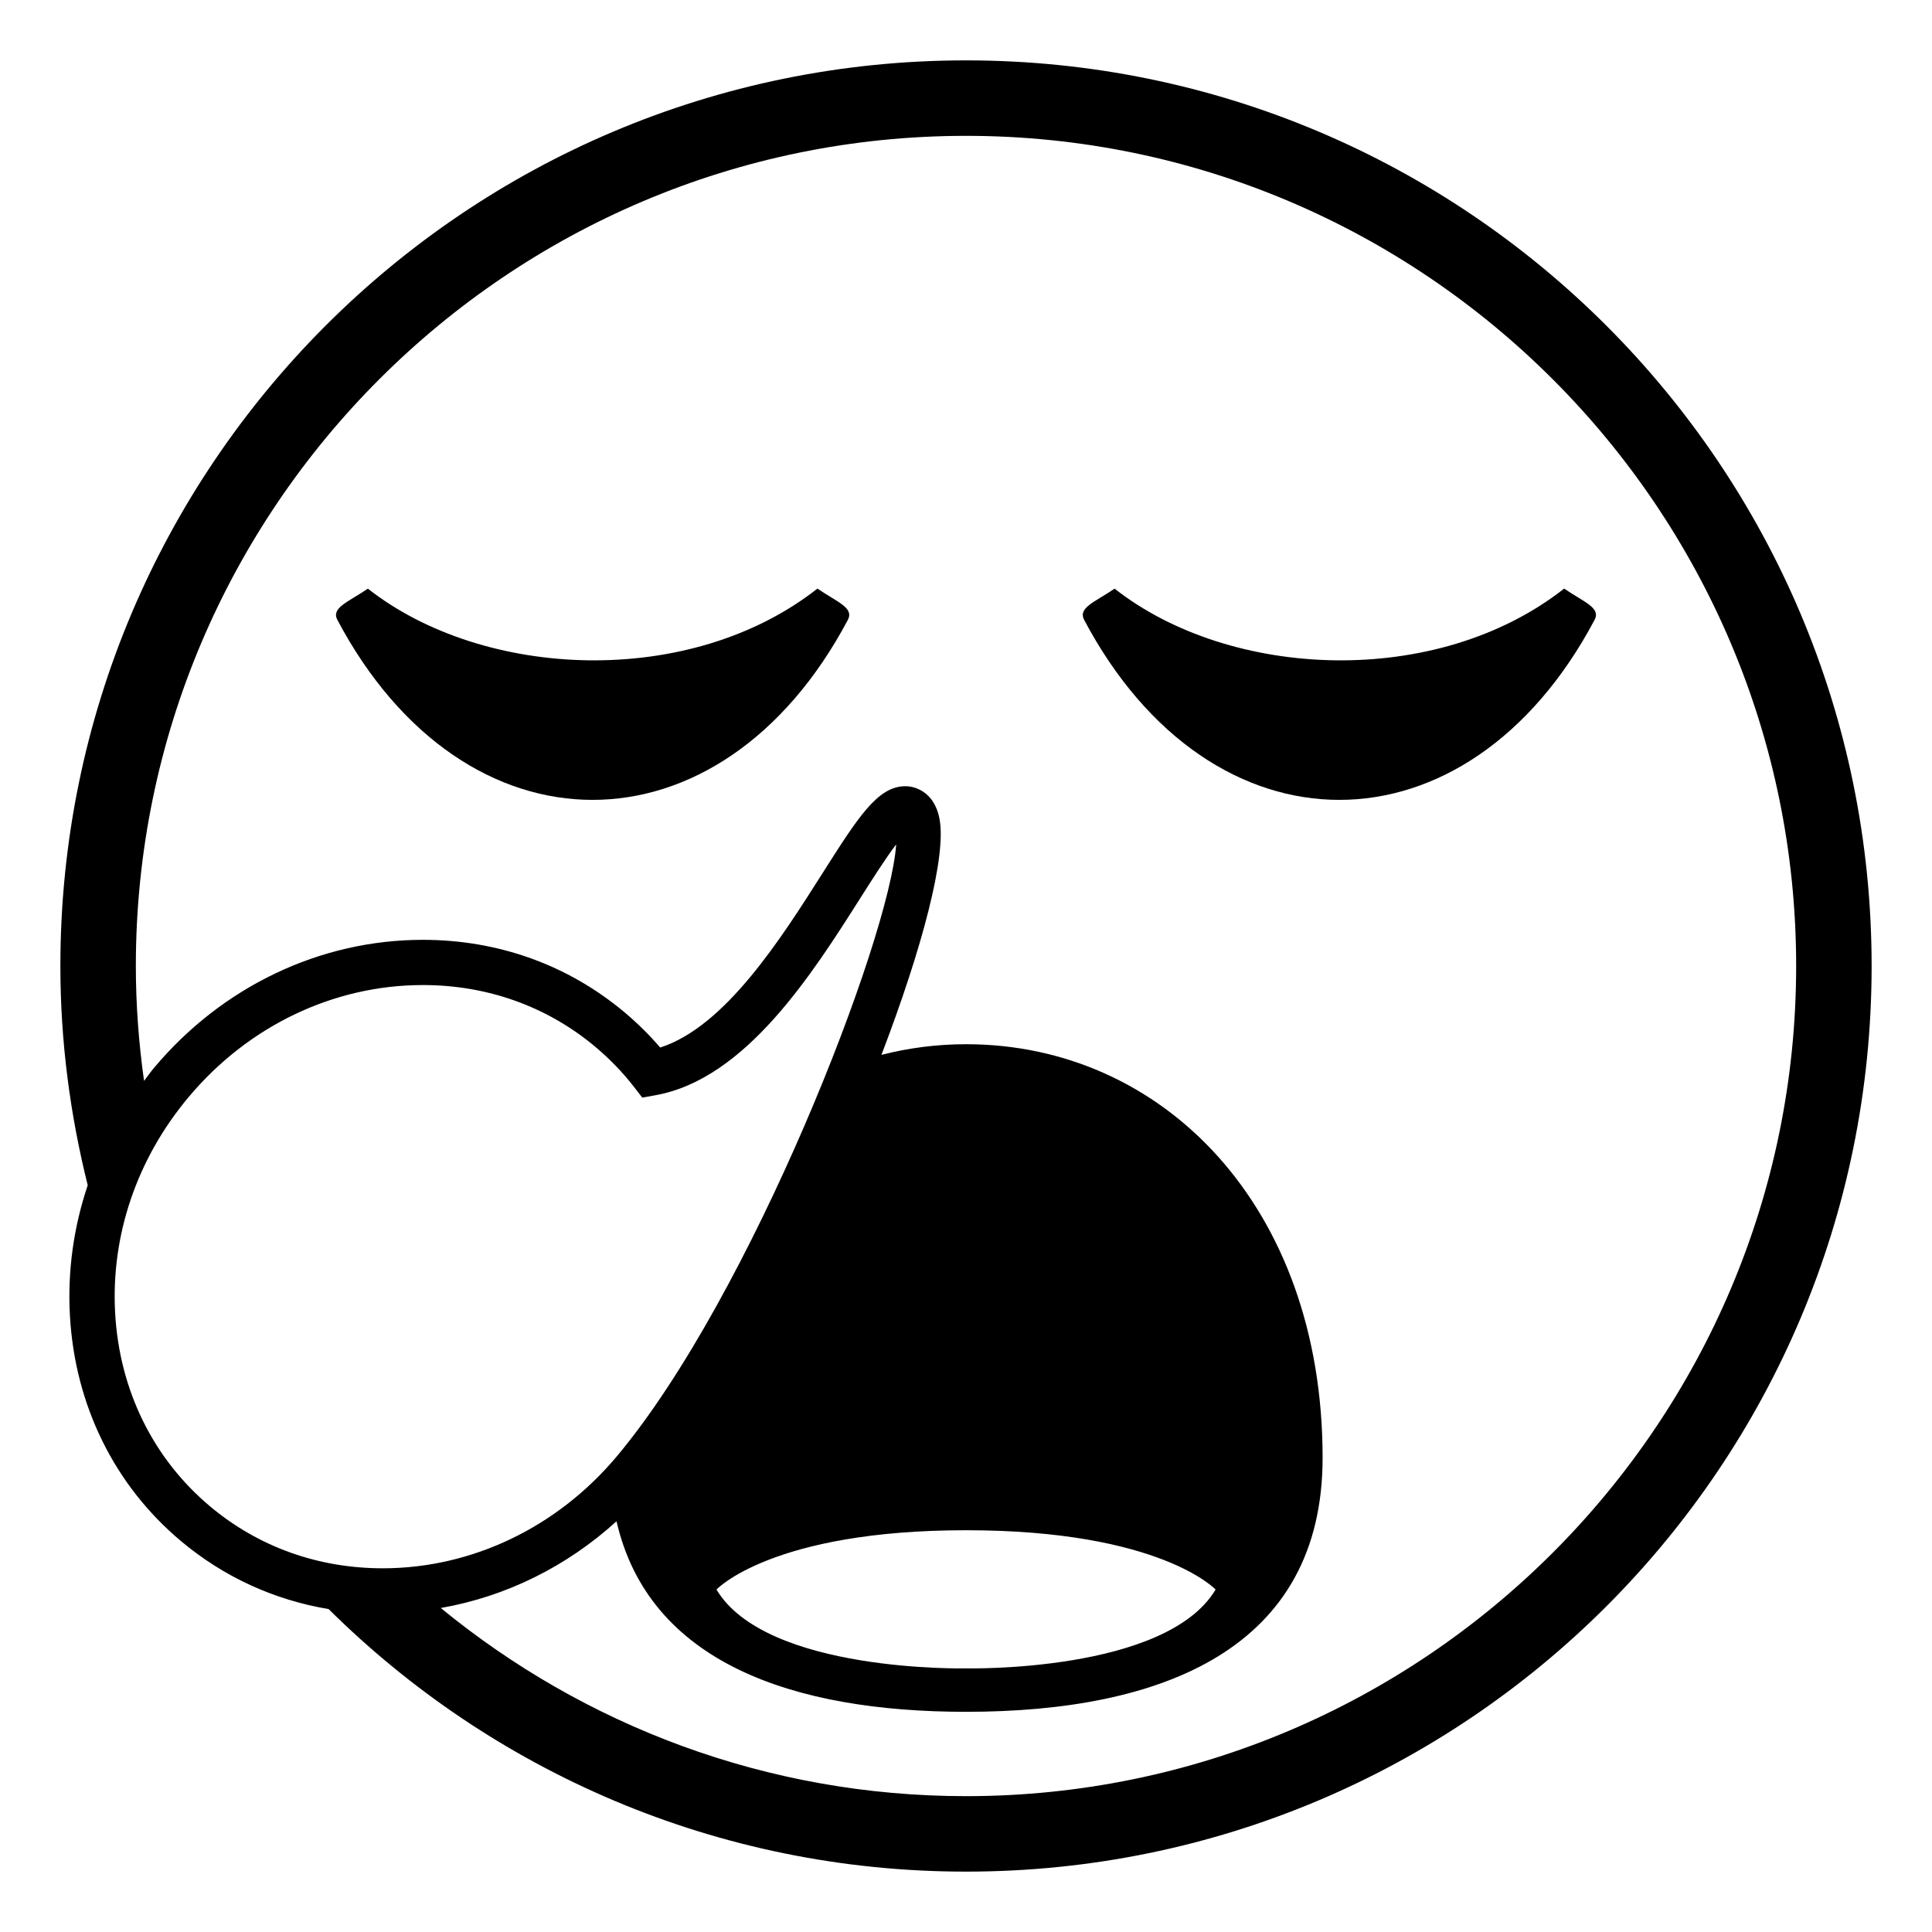 <svg xmlns="http://www.w3.org/2000/svg" viewBox="0 0 64 64" enable-background="new 0 0 64 64"><path d="m51.814 19.498c-4.225 3.32-11.059 3.014-14.891.002-.67.453-1.217.633-1.01 1.033 4.213 7.953 12.695 7.951 16.91 0 .21-.4-.339-.58-1.009-1.035"/><path d="m27.078 19.498c-4.225 3.32-11.059 3.014-14.891.002-.67.453-1.219.633-1.012 1.033 4.215 7.953 12.697 7.951 16.912 0 .208-.4-.339-.58-1.009-1.035"/><path d="m32 2c-16.568 0-30 13.432-30 30 0 2.508.325 4.935.906 7.263-.467 1.384-.672 2.844-.59 4.314.165 2.97 1.473 5.625 3.683 7.477 1.415 1.186 3.08 1.946 4.887 2.249 5.421 5.373 12.877 8.697 21.114 8.697 16.568 0 30-13.432 30-30s-13.432-30-30-30m-25.038 47.903c-1.889-1.582-3.007-3.858-3.148-6.409-.143-2.57.721-5.109 2.432-7.149 1.976-2.36 4.805-3.714 7.761-3.714 2.141 0 4.116.708 5.714 2.046.481.405.911.851 1.277 1.323l.278.36.448-.081c2.978-.541 5.175-4.005 6.779-6.534.387-.609.836-1.318 1.184-1.773-.213 3.129-4.804 14.957-9.248 20.264-1.977 2.361-4.807 3.716-7.763 3.716-2.14-.002-4.115-.709-5.714-2.049m25.038 9.597c-6.6 0-12.655-2.344-17.399-6.233 2.149-.375 4.163-1.365 5.822-2.873 1.072 4.681 5.846 6.312 11.579 6.312 6.523 0 11.811-2.102 11.811-8.416 0-8.328-5.289-13.699-11.811-13.699-.967 0-1.904.123-2.803.353 1.354-3.544 2.165-6.601 1.921-7.83-.111-.565-.408-.827-.637-.946-.155-.081-.322-.123-.497-.123-.912 0-1.564 1.03-2.75 2.899-1.369 2.157-3.213 5.065-5.366 5.757-.355-.414-.753-.807-1.186-1.171-1.872-1.568-4.182-2.397-6.679-2.397-3.401 0-6.649 1.549-8.911 4.251-.114.137-.215.281-.322.422-.175-1.245-.272-2.515-.272-3.806 0-15.164 12.336-27.5 27.5-27.5s27.5 12.336 27.5 27.5-12.336 27.5-27.5 27.5m-8.266-6.844c0 0 1.834-1.965 8.268-1.965 6.432 0 8.266 1.965 8.266 1.965-1.648 2.762-8.266 2.611-8.266 2.611s-6.617.149-8.268-2.611"/></svg>